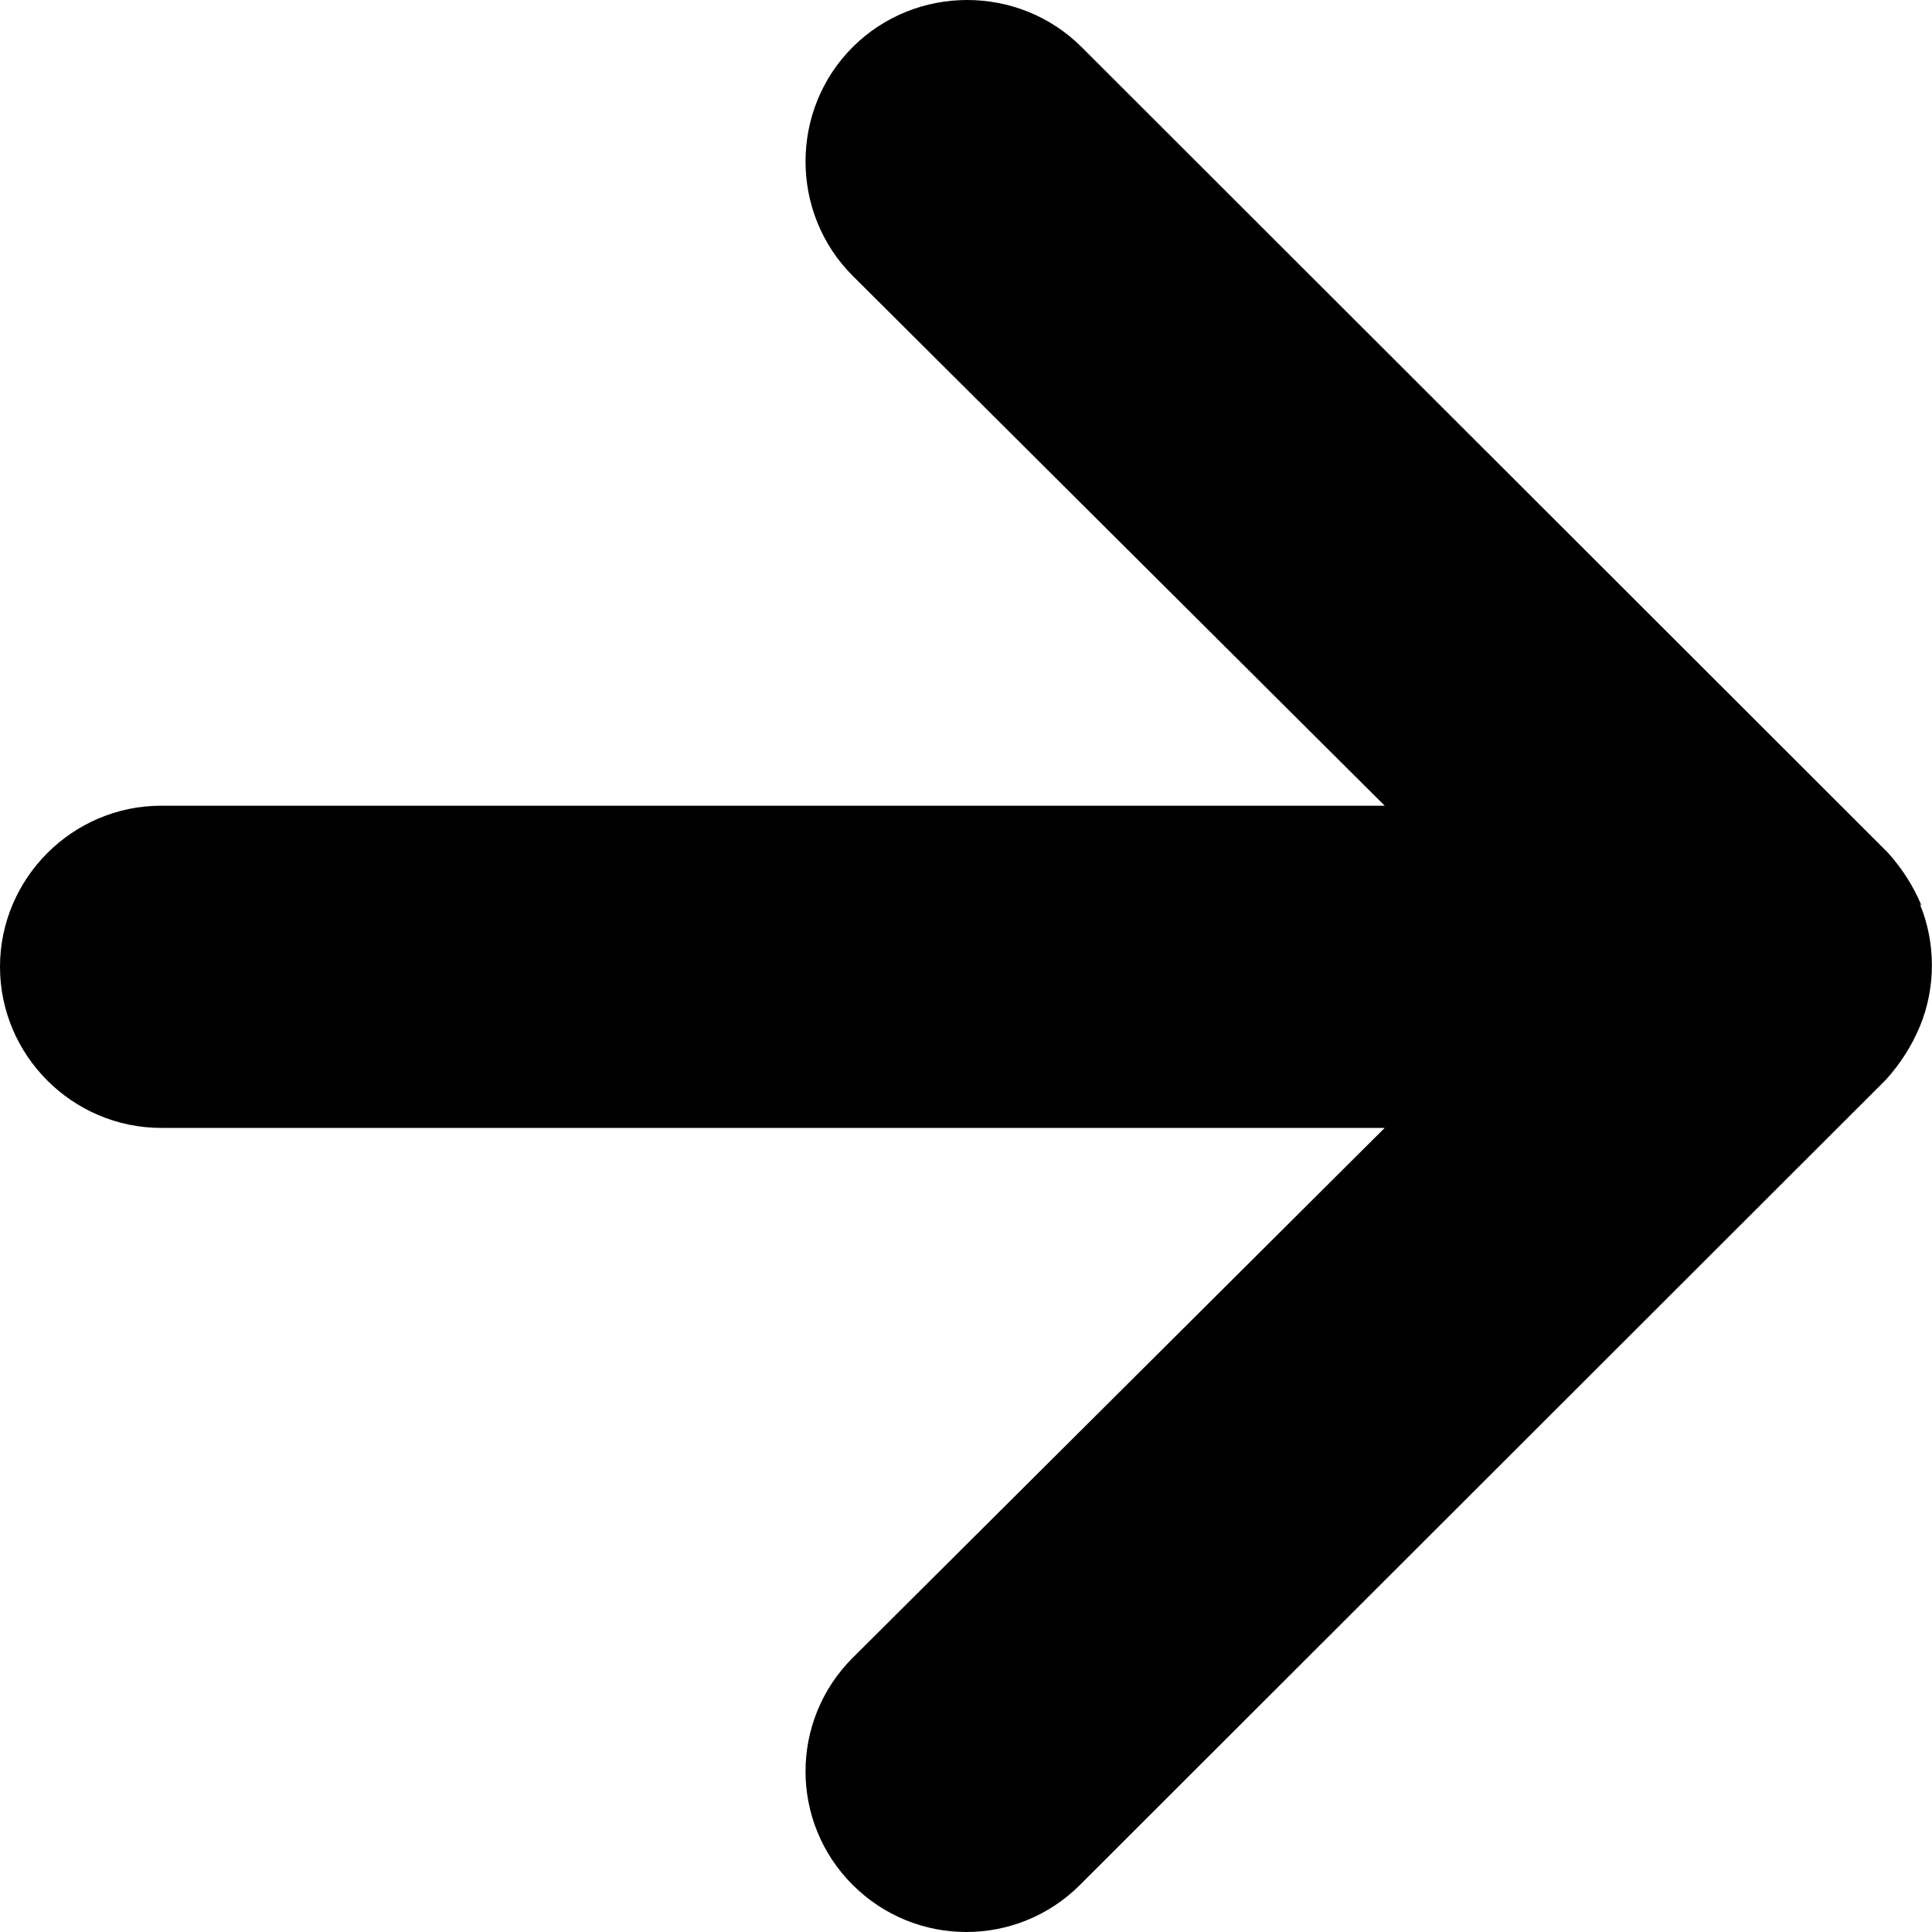 <svg xmlns="http://www.w3.org/2000/svg" xml:space="preserve" viewBox="0 0 1920 1920" width="1920" height="1920"><path fill-rule="evenodd" clip-rule="evenodd" d="M1909.6 900c-8-19.2-19.2-36.8-33.6-52.8L1074.9 46.8c-62.5-62.4-165-62.4-227.5 0s-62.5 164.9 0 227.3l528.7 526.6H160.2C72.1 800.7 0 872.8 0 960.8s72.1 160.1 160.2 160.1h1215.9l-528.7 526.6c-62.5 62.4-62.5 163.3 0 225.7 62.5 62.4 163.4 62.4 225.9 0l801-800.3c14.4-16 25.6-33.6 33.6-52.8 16-38.4 16-83.2 0-121.7l1.6 1.6Z"/></svg>